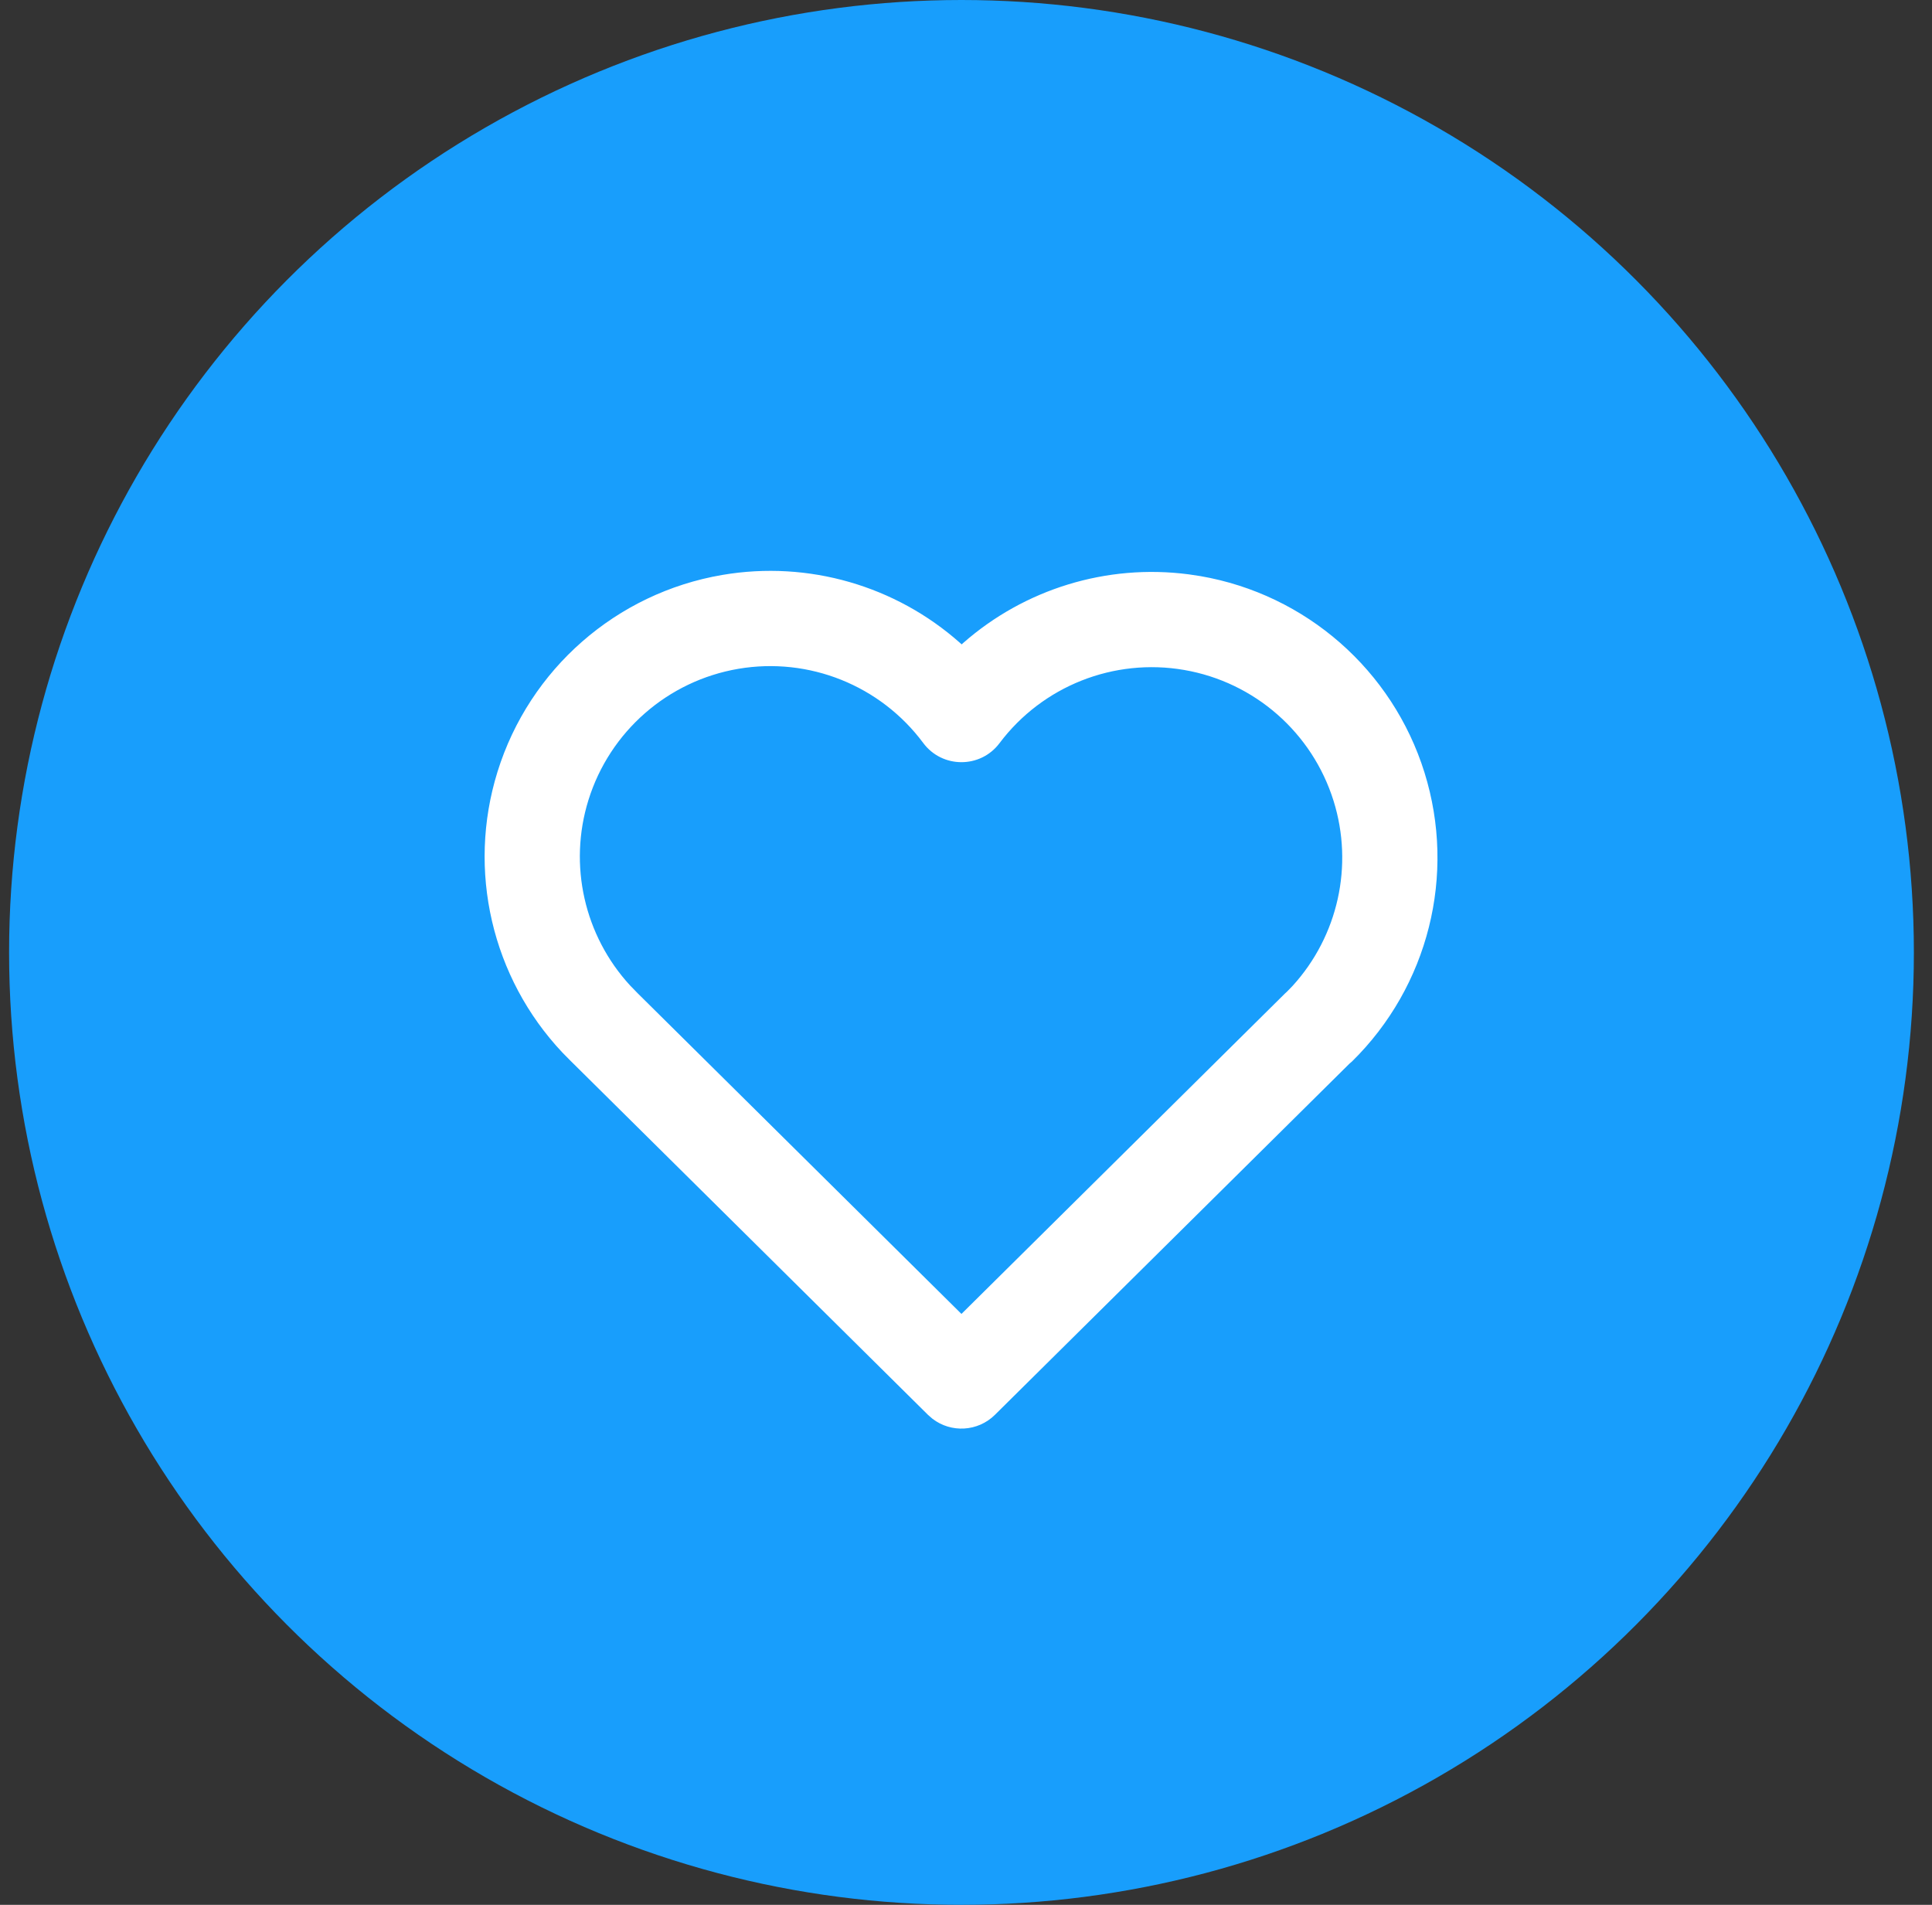 <?xml version="1.0" encoding="UTF-8"?>
<svg xmlns="http://www.w3.org/2000/svg" width="71" height="70" viewBox="0 0 71 70" fill="none">
  <rect x="0" y="0" width="71" height="70" fill="#333333" stroke="none"/>
  <circle cx="35.334" cy="35" r="35" fill="#189EFC"></circle>
  <rect width="42" height="42" transform="translate(14.332 13.999)" fill="#189EFC"></rect>
  <path fill-rule="evenodd" clip-rule="evenodd" d="M35.275 23.621L35.34 23.68L35.4 23.626C37.648 21.652 40.661 20.712 43.682 21.106L44.113 21.171C47.995 21.841 51.175 24.628 52.349 28.388C53.523 32.148 52.494 36.248 49.684 39.009L49.6 39.08L36.564 51.992C35.934 52.616 34.95 52.664 34.266 52.136L34.101 51.992L20.969 38.985L20.668 38.68C18.078 35.932 17.155 31.99 18.283 28.361C19.457 24.587 22.65 21.792 26.545 21.128C29.72 20.587 32.922 21.535 35.275 23.621ZM23.439 36.506L35.333 48.285L47.226 36.506L47.294 36.444L47.503 36.229C49.17 34.399 49.752 31.812 49.008 29.431C48.225 26.924 46.105 25.067 43.517 24.62C40.93 24.173 38.309 25.212 36.731 27.311C36.029 28.245 34.625 28.241 33.928 27.303C32.356 25.189 29.731 24.136 27.134 24.578C24.536 25.021 22.408 26.885 21.625 29.4C20.882 31.79 21.474 34.385 23.154 36.213L23.439 36.506Z" fill="white"></path>
</svg>
